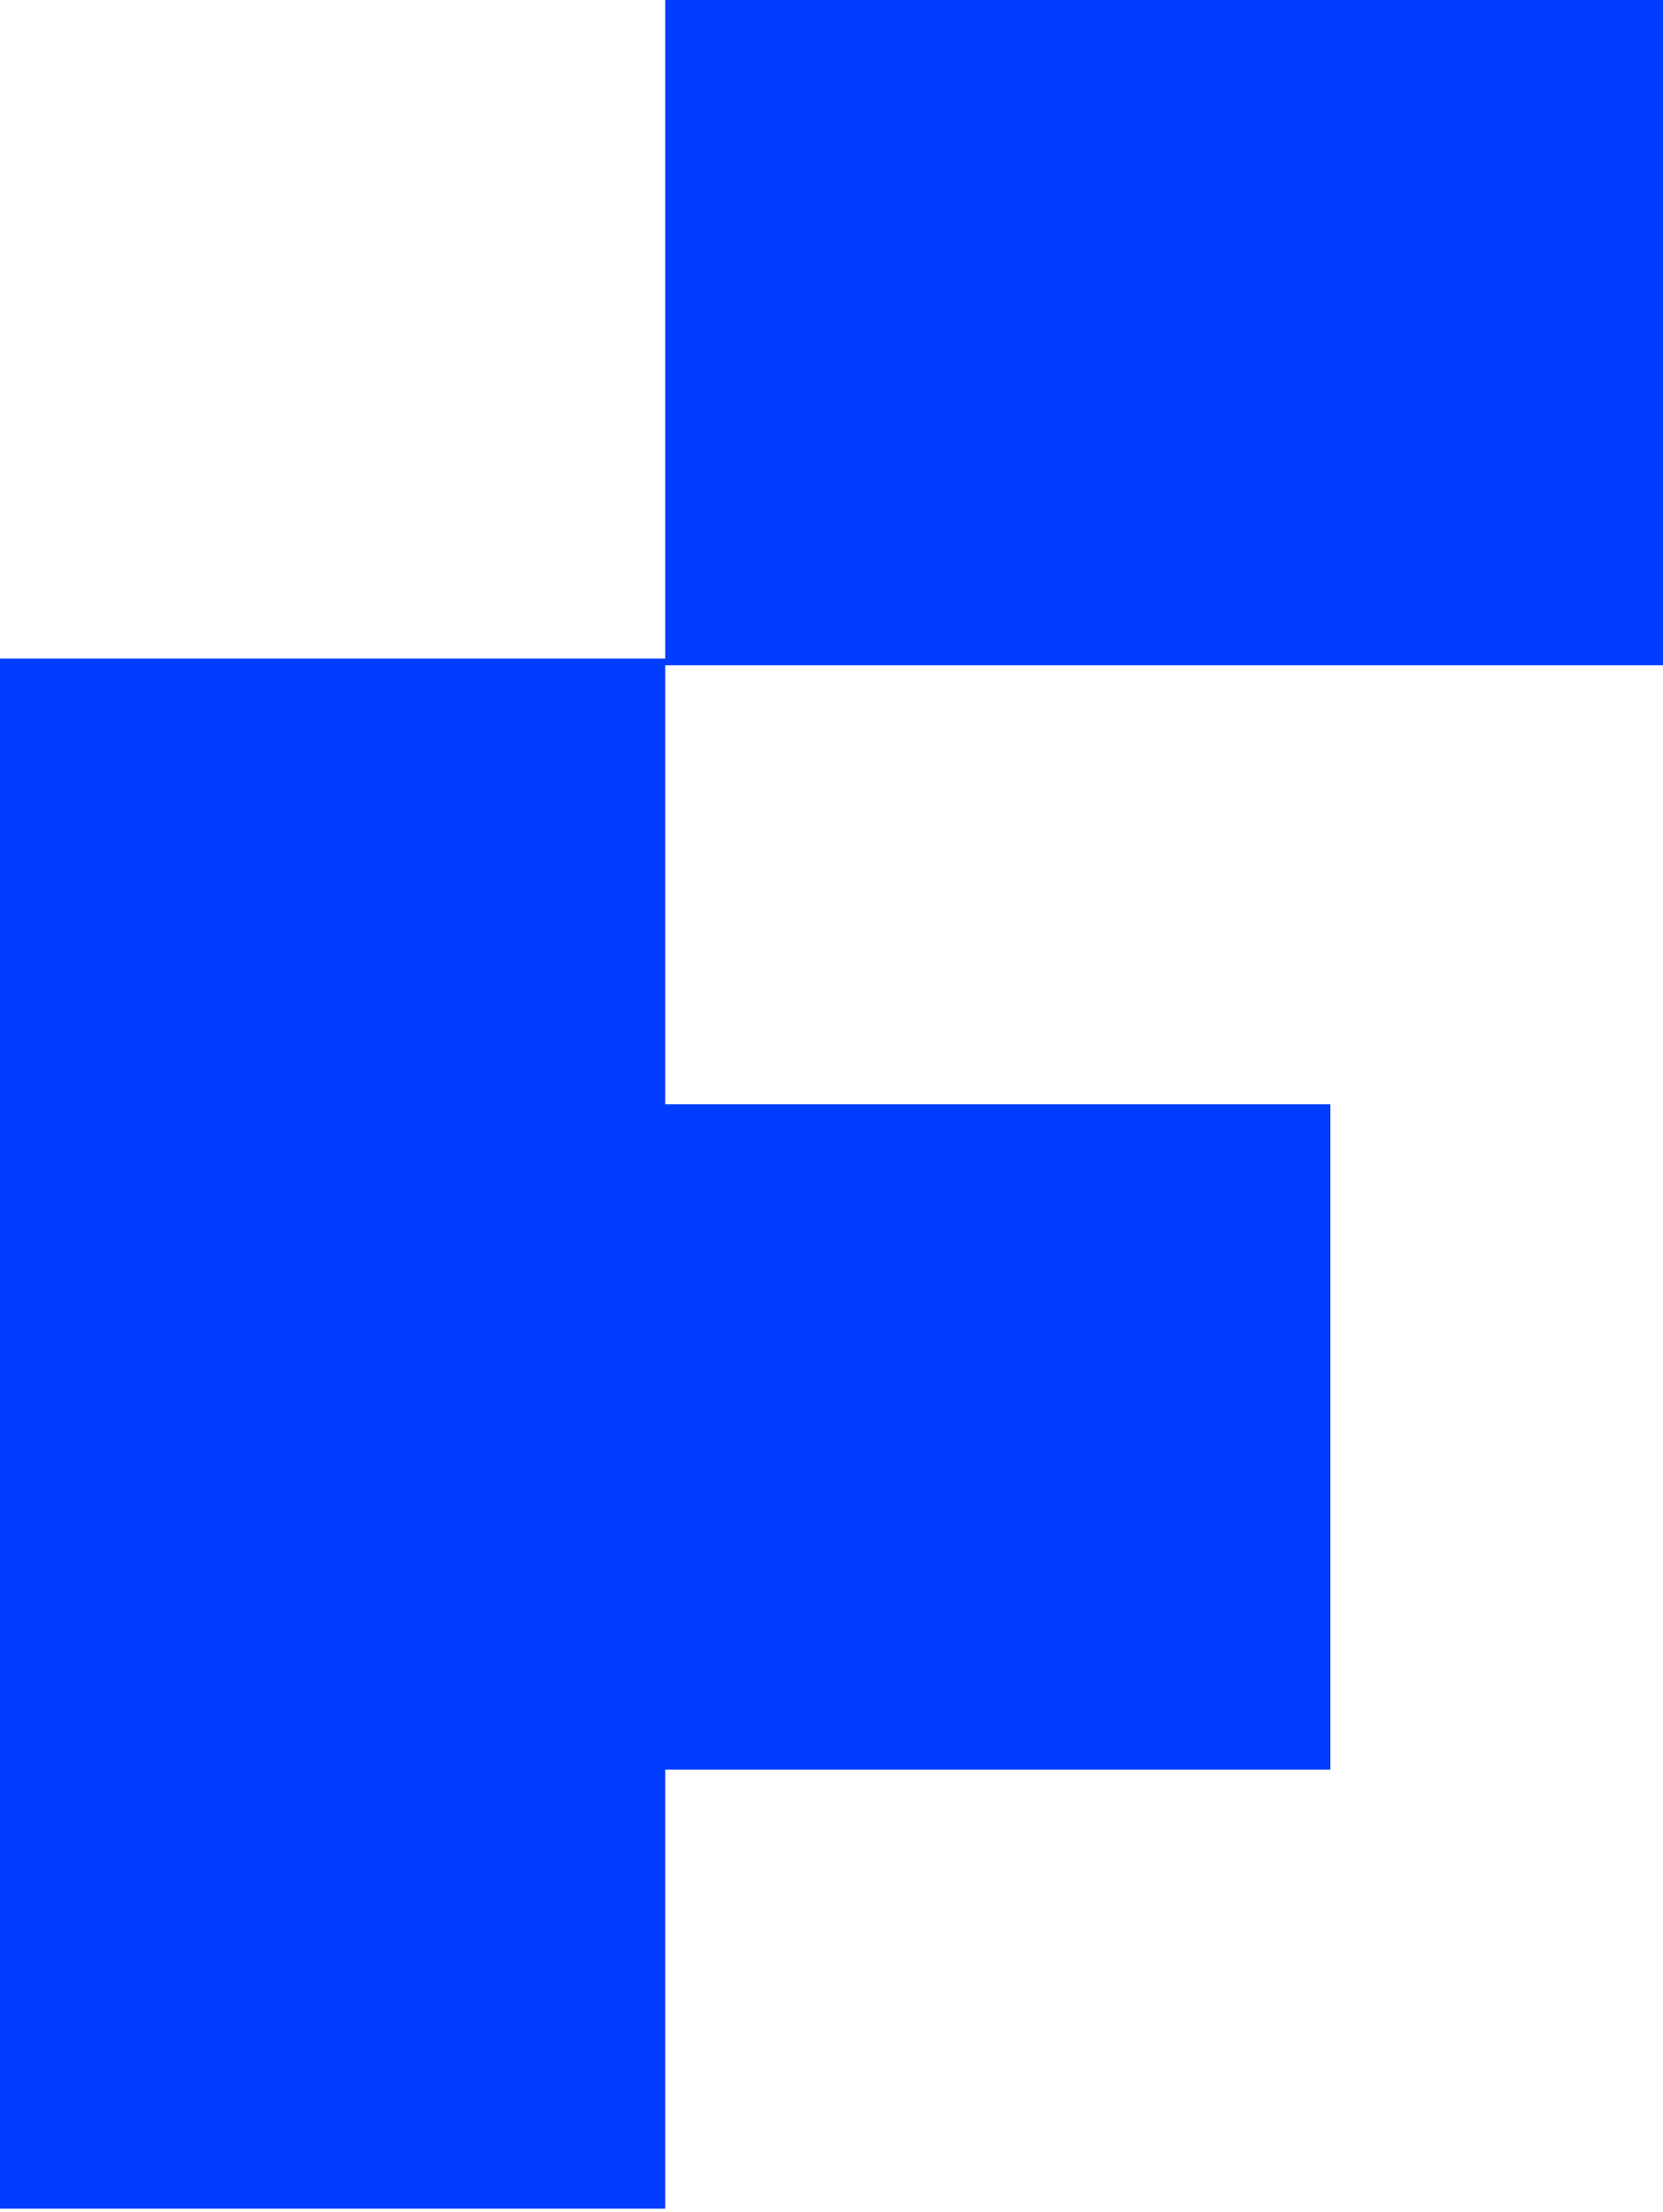 <svg width="100" height="133" viewBox="0 0 100 133" fill="none" xmlns="http://www.w3.org/2000/svg">
<path fill-rule="evenodd" clip-rule="evenodd" d="M100 0H40V39.6H0V132.8H40V106.4H80V66.4H40V40H100V0Z" fill="#003DFF"/>
</svg>
